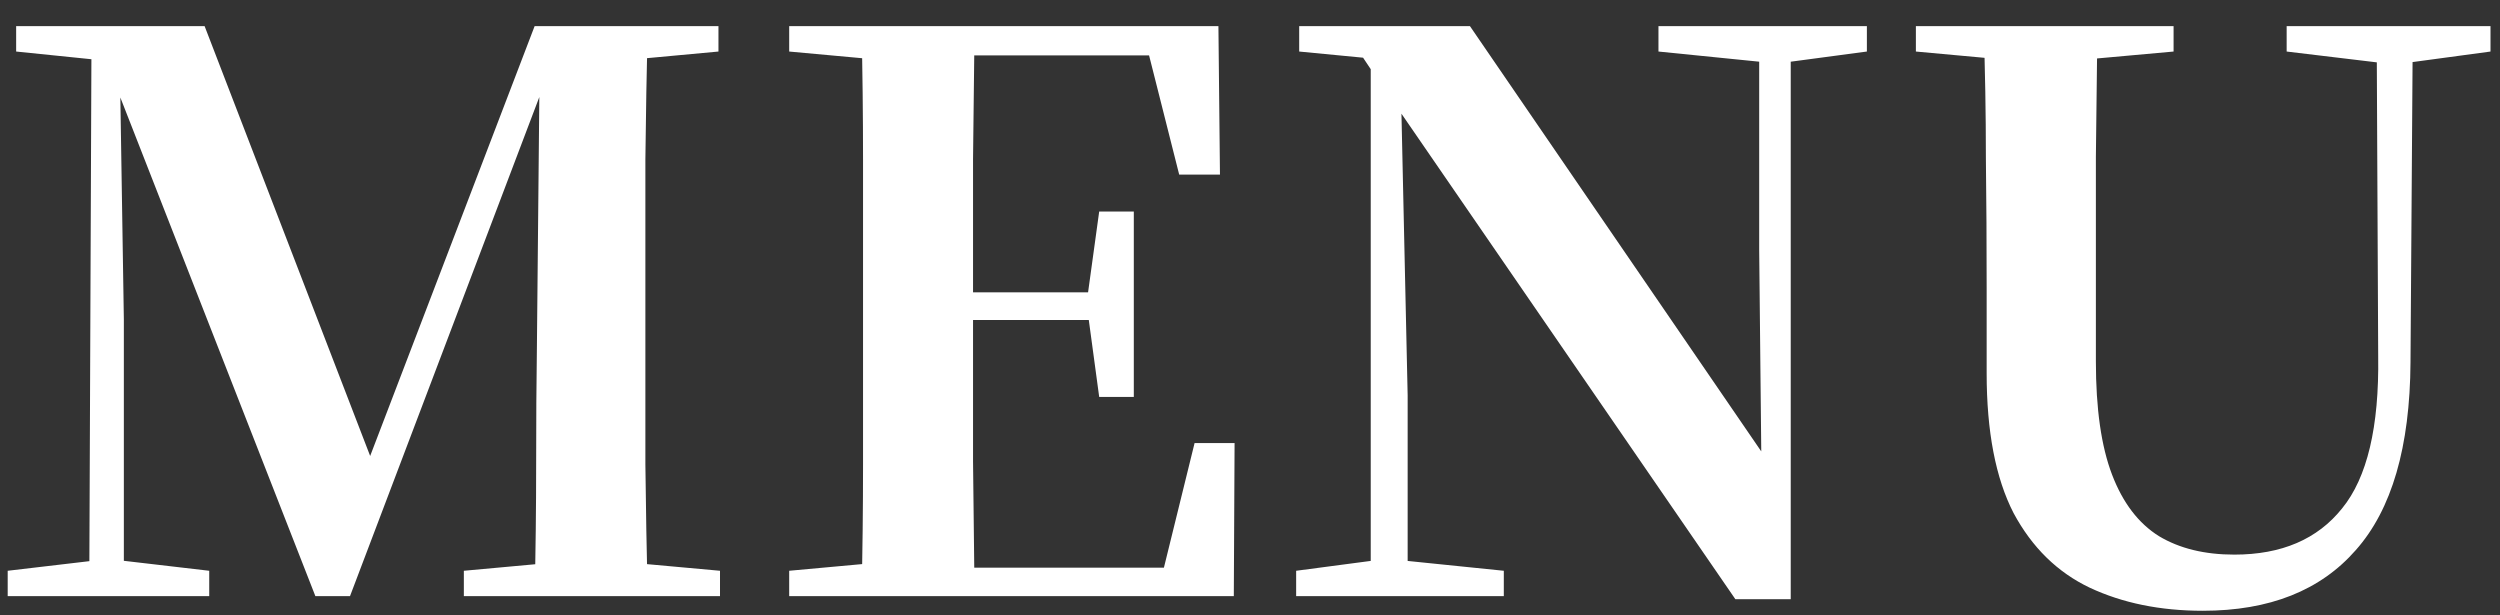 <svg width="65" height="16" viewBox="0 0 65 16" fill="none" xmlns="http://www.w3.org/2000/svg">
<rect x="0" y="0" width="65" height="16" fill="#333333" stroke="none"/>
<path d="M0.2 15.5V14.84L2.58 14.56H3.04L5.44 14.84V15.5H0.2ZM0.42 1.34V0.68H3.44V1.62H3.16L0.42 1.34ZM2.32 15.5L2.38 0.68H3.1L3.22 8.3V15.5H2.32ZM8.2 15.5L2.74 1.54H2.62V0.68H5.32L9.88 12.52H9.36L9.5 12.18L13.9 0.68H14.92V1.54H14.42L14.16 2.16L9.1 15.5H8.2ZM12.06 15.5V14.84L15.12 14.56H15.64L18.72 14.84V15.5H12.06ZM13.9 15.5C13.926 14.34 13.94 13.2 13.94 12.08C13.94 10.96 13.946 9.927 13.96 8.98L14.04 0.68H16.84C16.813 1.827 16.793 2.98 16.78 4.14C16.78 5.3 16.78 6.46 16.78 7.62V8.58C16.78 9.753 16.78 10.92 16.78 12.08C16.793 13.227 16.813 14.367 16.84 15.5H13.9ZM15.36 1.62V0.68H18.68V1.34L15.66 1.62H15.36ZM20.519 15.5V14.84L23.579 14.56H23.879V15.5H20.519ZM22.399 15.5C22.426 14.367 22.439 13.227 22.439 12.08C22.439 10.92 22.439 9.753 22.439 8.58V7.62C22.439 6.46 22.439 5.307 22.439 4.16C22.439 3 22.426 1.84 22.399 0.68H25.339C25.326 1.813 25.312 2.967 25.299 4.14C25.299 5.313 25.299 6.52 25.299 7.76V8.32C25.299 9.6 25.299 10.827 25.299 12C25.312 13.173 25.326 14.34 25.339 15.5H22.399ZM23.879 15.5V14.76H31.519L30.099 15.42L31.059 11.52H32.099L32.079 15.5H23.879ZM23.879 8.32V7.6H28.799V8.32H23.879ZM28.579 10.32L28.279 8.1V7.68L28.579 5.5H29.479V10.32H28.579ZM20.519 1.34V0.68H23.879V1.62H23.579L20.519 1.34ZM30.659 4.54L29.699 0.74L31.119 1.44H23.879V0.68H31.679L31.719 4.54H30.659ZM33.7 15.5V14.84L35.819 14.56H36.359L39.099 14.84V15.5H33.7ZM35.639 15.5V1.24H36.4L36.599 10.28V15.5H35.639ZM43.12 1.34V0.68H48.539V1.34L46.44 1.62H45.9L43.12 1.34ZM45.12 15.58L36.179 2.58L36.12 2.52L35.44 1.5L33.779 1.34V0.68H38.219L46.179 12.3L45.8 12.44L45.739 6.5V0.68H46.559V15.58H45.12ZM57.273 15.88C56.166 15.88 55.187 15.68 54.333 15.28C53.493 14.88 52.833 14.233 52.353 13.34C51.886 12.433 51.653 11.22 51.653 9.7V7.48C51.653 6.36 51.647 5.233 51.633 4.1C51.633 2.953 51.613 1.813 51.573 0.68H54.533C54.52 1.813 54.507 2.947 54.493 4.08C54.493 5.2 54.493 6.333 54.493 7.48V9.4C54.493 10.627 54.633 11.607 54.913 12.34C55.193 13.073 55.6 13.607 56.133 13.94C56.666 14.26 57.32 14.42 58.093 14.42C59.32 14.42 60.253 14.02 60.893 13.22C61.547 12.42 61.86 11.1 61.833 9.26L61.793 0.68H62.733L62.673 9.42C62.66 11.62 62.187 13.247 61.253 14.3C60.333 15.353 59.007 15.88 57.273 15.88ZM49.813 1.34V0.68H56.513V1.34L53.413 1.62H52.873L49.813 1.34ZM59.453 1.34V0.68H64.753V1.34L62.533 1.64H61.953L59.453 1.34Z" fill="white"/>
</svg>
